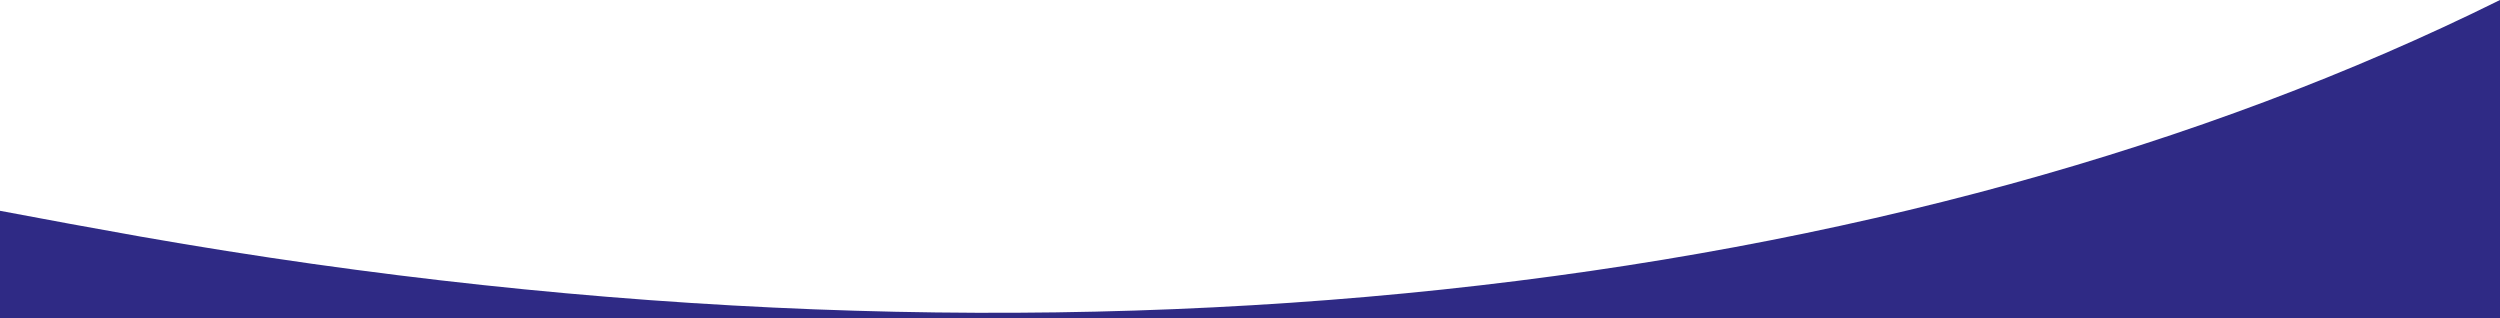 <?xml version="1.0" encoding="utf-8"?>
<!-- Generator: Adobe Illustrator 28.0.0, SVG Export Plug-In . SVG Version: 6.00 Build 0)  -->
<svg version="1.1" id="Layer_1" xmlns="http://www.w3.org/2000/svg" xmlns:xlink="http://www.w3.org/1999/xlink" x="0px" y="0px"
	 viewBox="0 0 880 112.1" style="enable-background:new 0 0 880 112.1;" xml:space="preserve">
<style type="text/css">
	.st0{fill:#2F2A85;}
</style>
<path class="st0" d="M49.6,83.3c-16.8-3-33.3-6-49.6-9.1v37.9h880V0C670.7,103.8,373.6,140.2,49.6,83.3z"/>
</svg>
